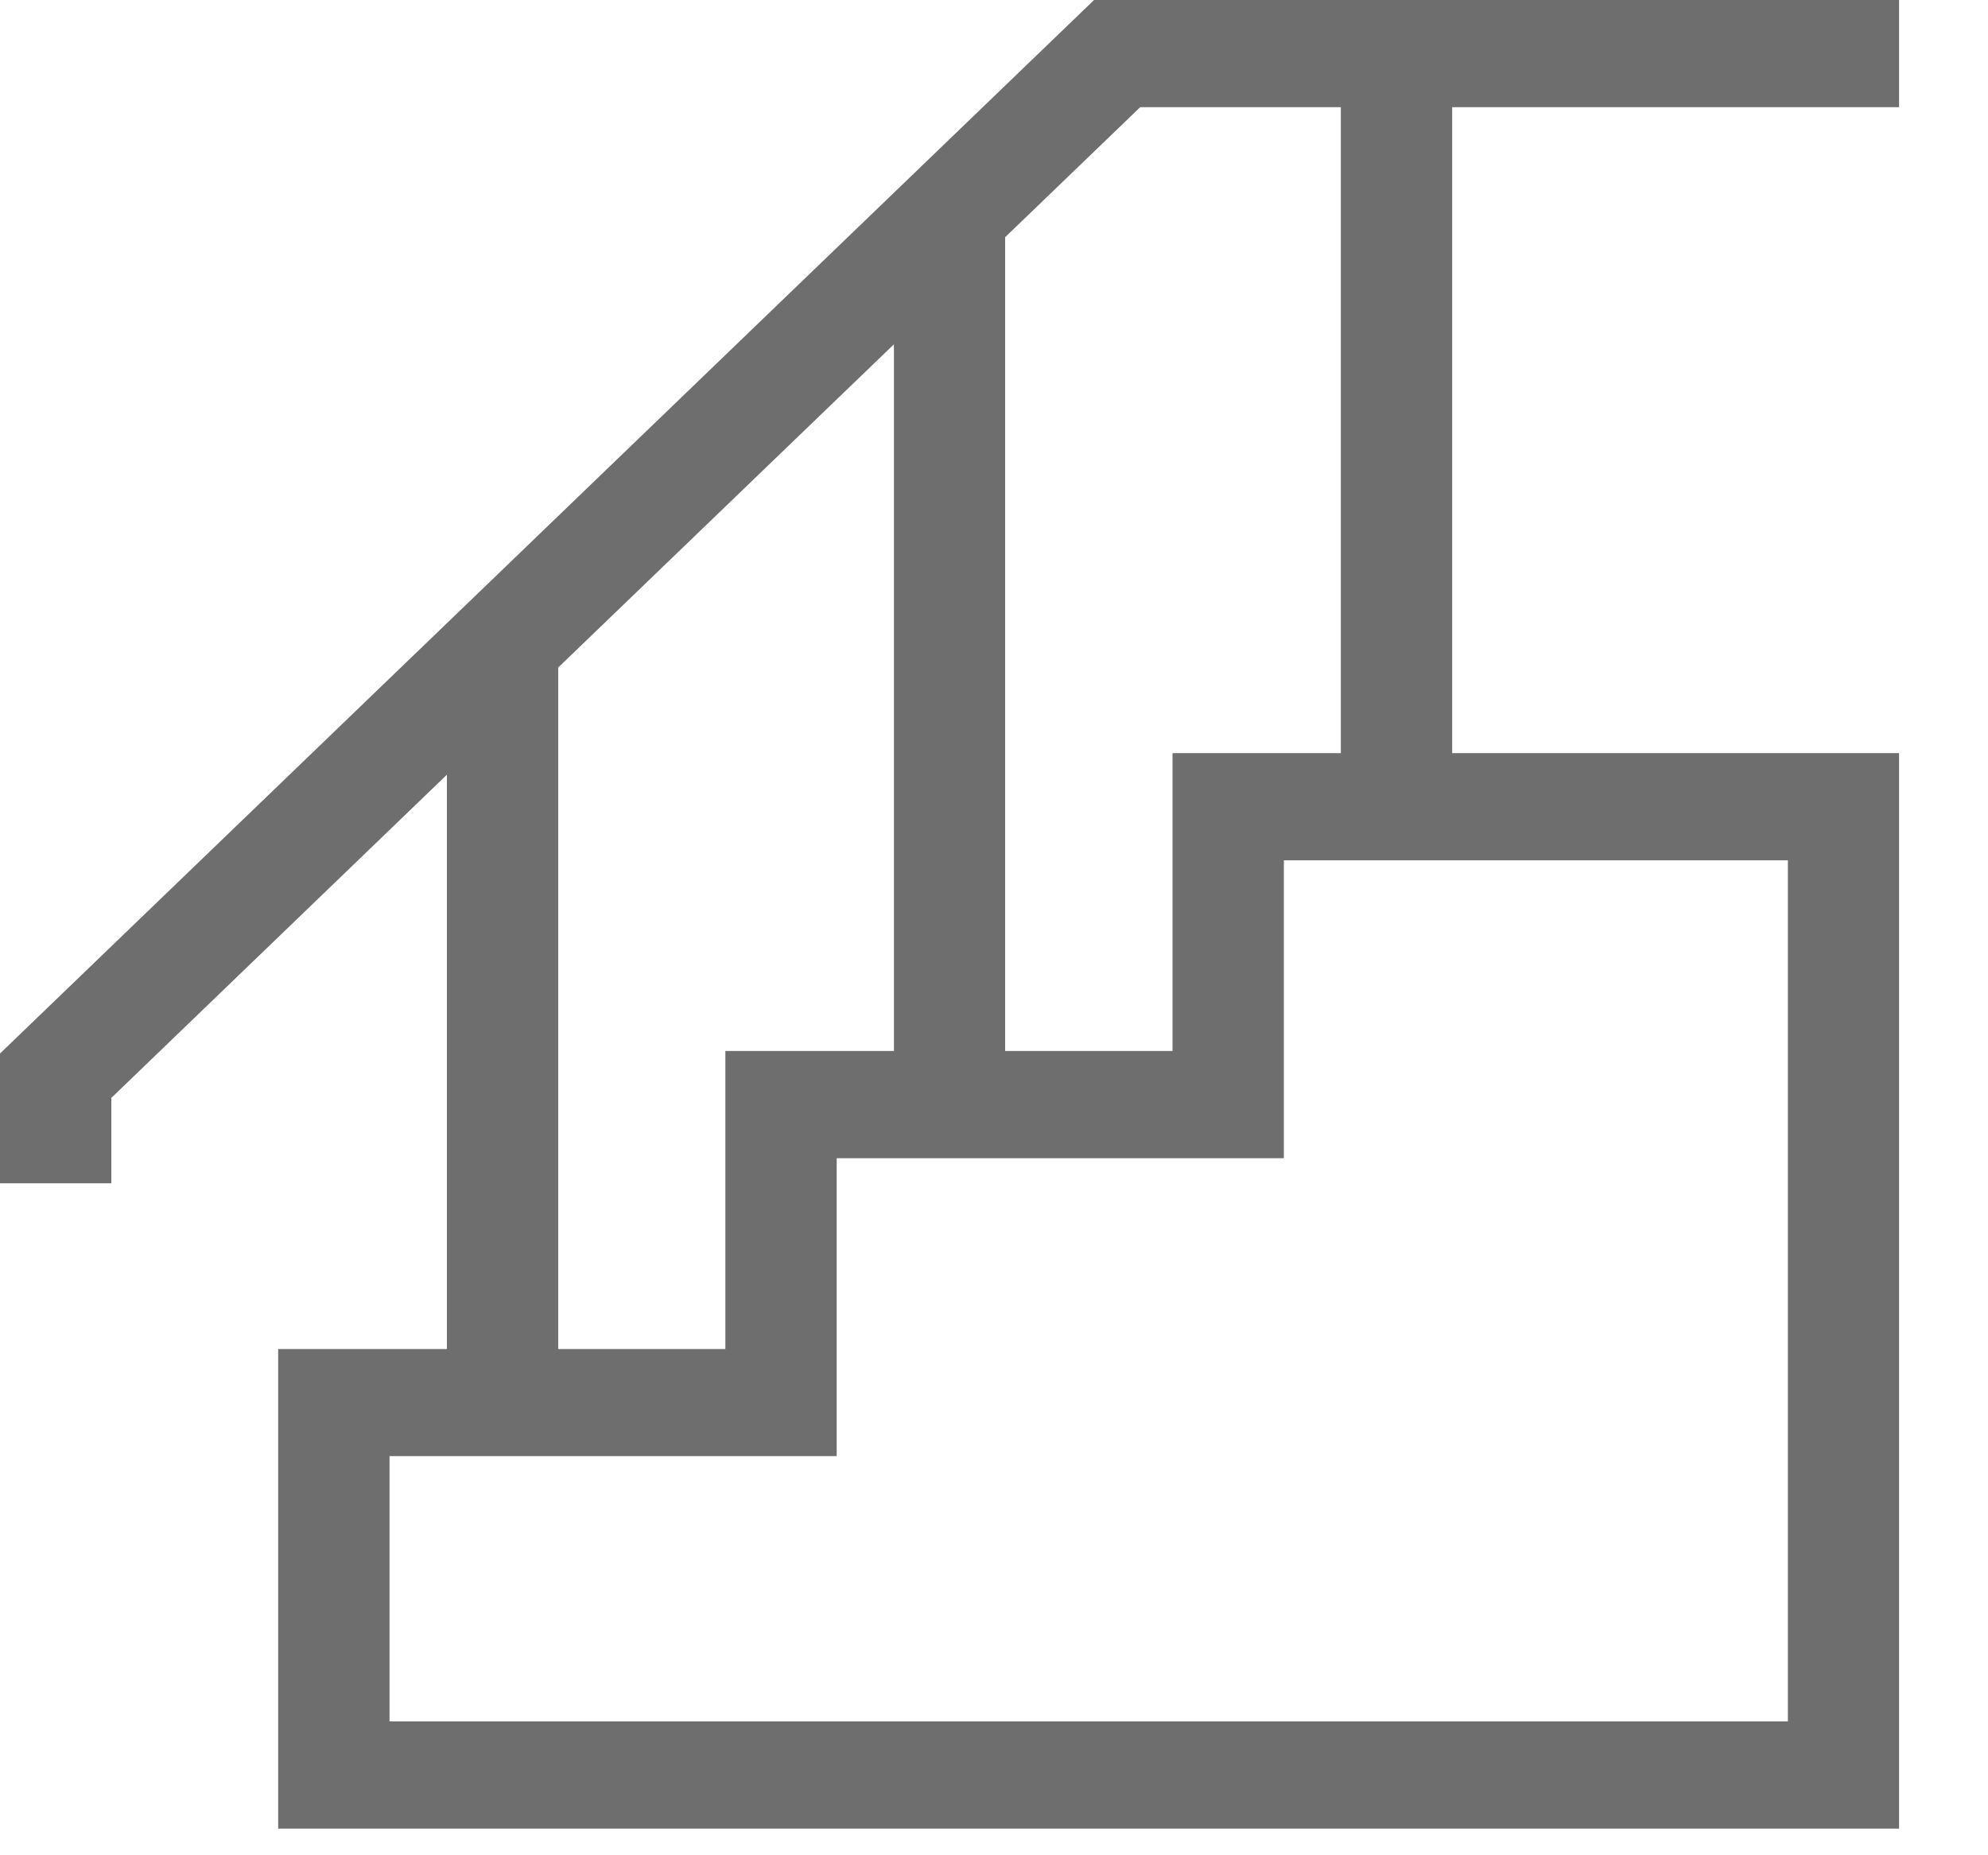 <svg width="15" height="14" viewBox="0 0 15 14" fill="none" xmlns="http://www.w3.org/2000/svg">
<path d="M14.329 0.809V0H8.255L0 7.95V8.929H0.84V8.285L3.372 5.846V10.18H2.099V13.799H14.329V5.683H10.957V0.809H14.329ZM4.212 5.037L6.745 2.598V7.931H5.473V10.18H4.212V5.037ZM13.49 12.99H2.939V10.988H6.313V8.74H9.687V6.492H13.49V12.99ZM10.117 5.683H8.847V7.931H7.584V1.79L8.603 0.809H10.117V5.683Z" fill="#6E6E6E"/>
</svg>
